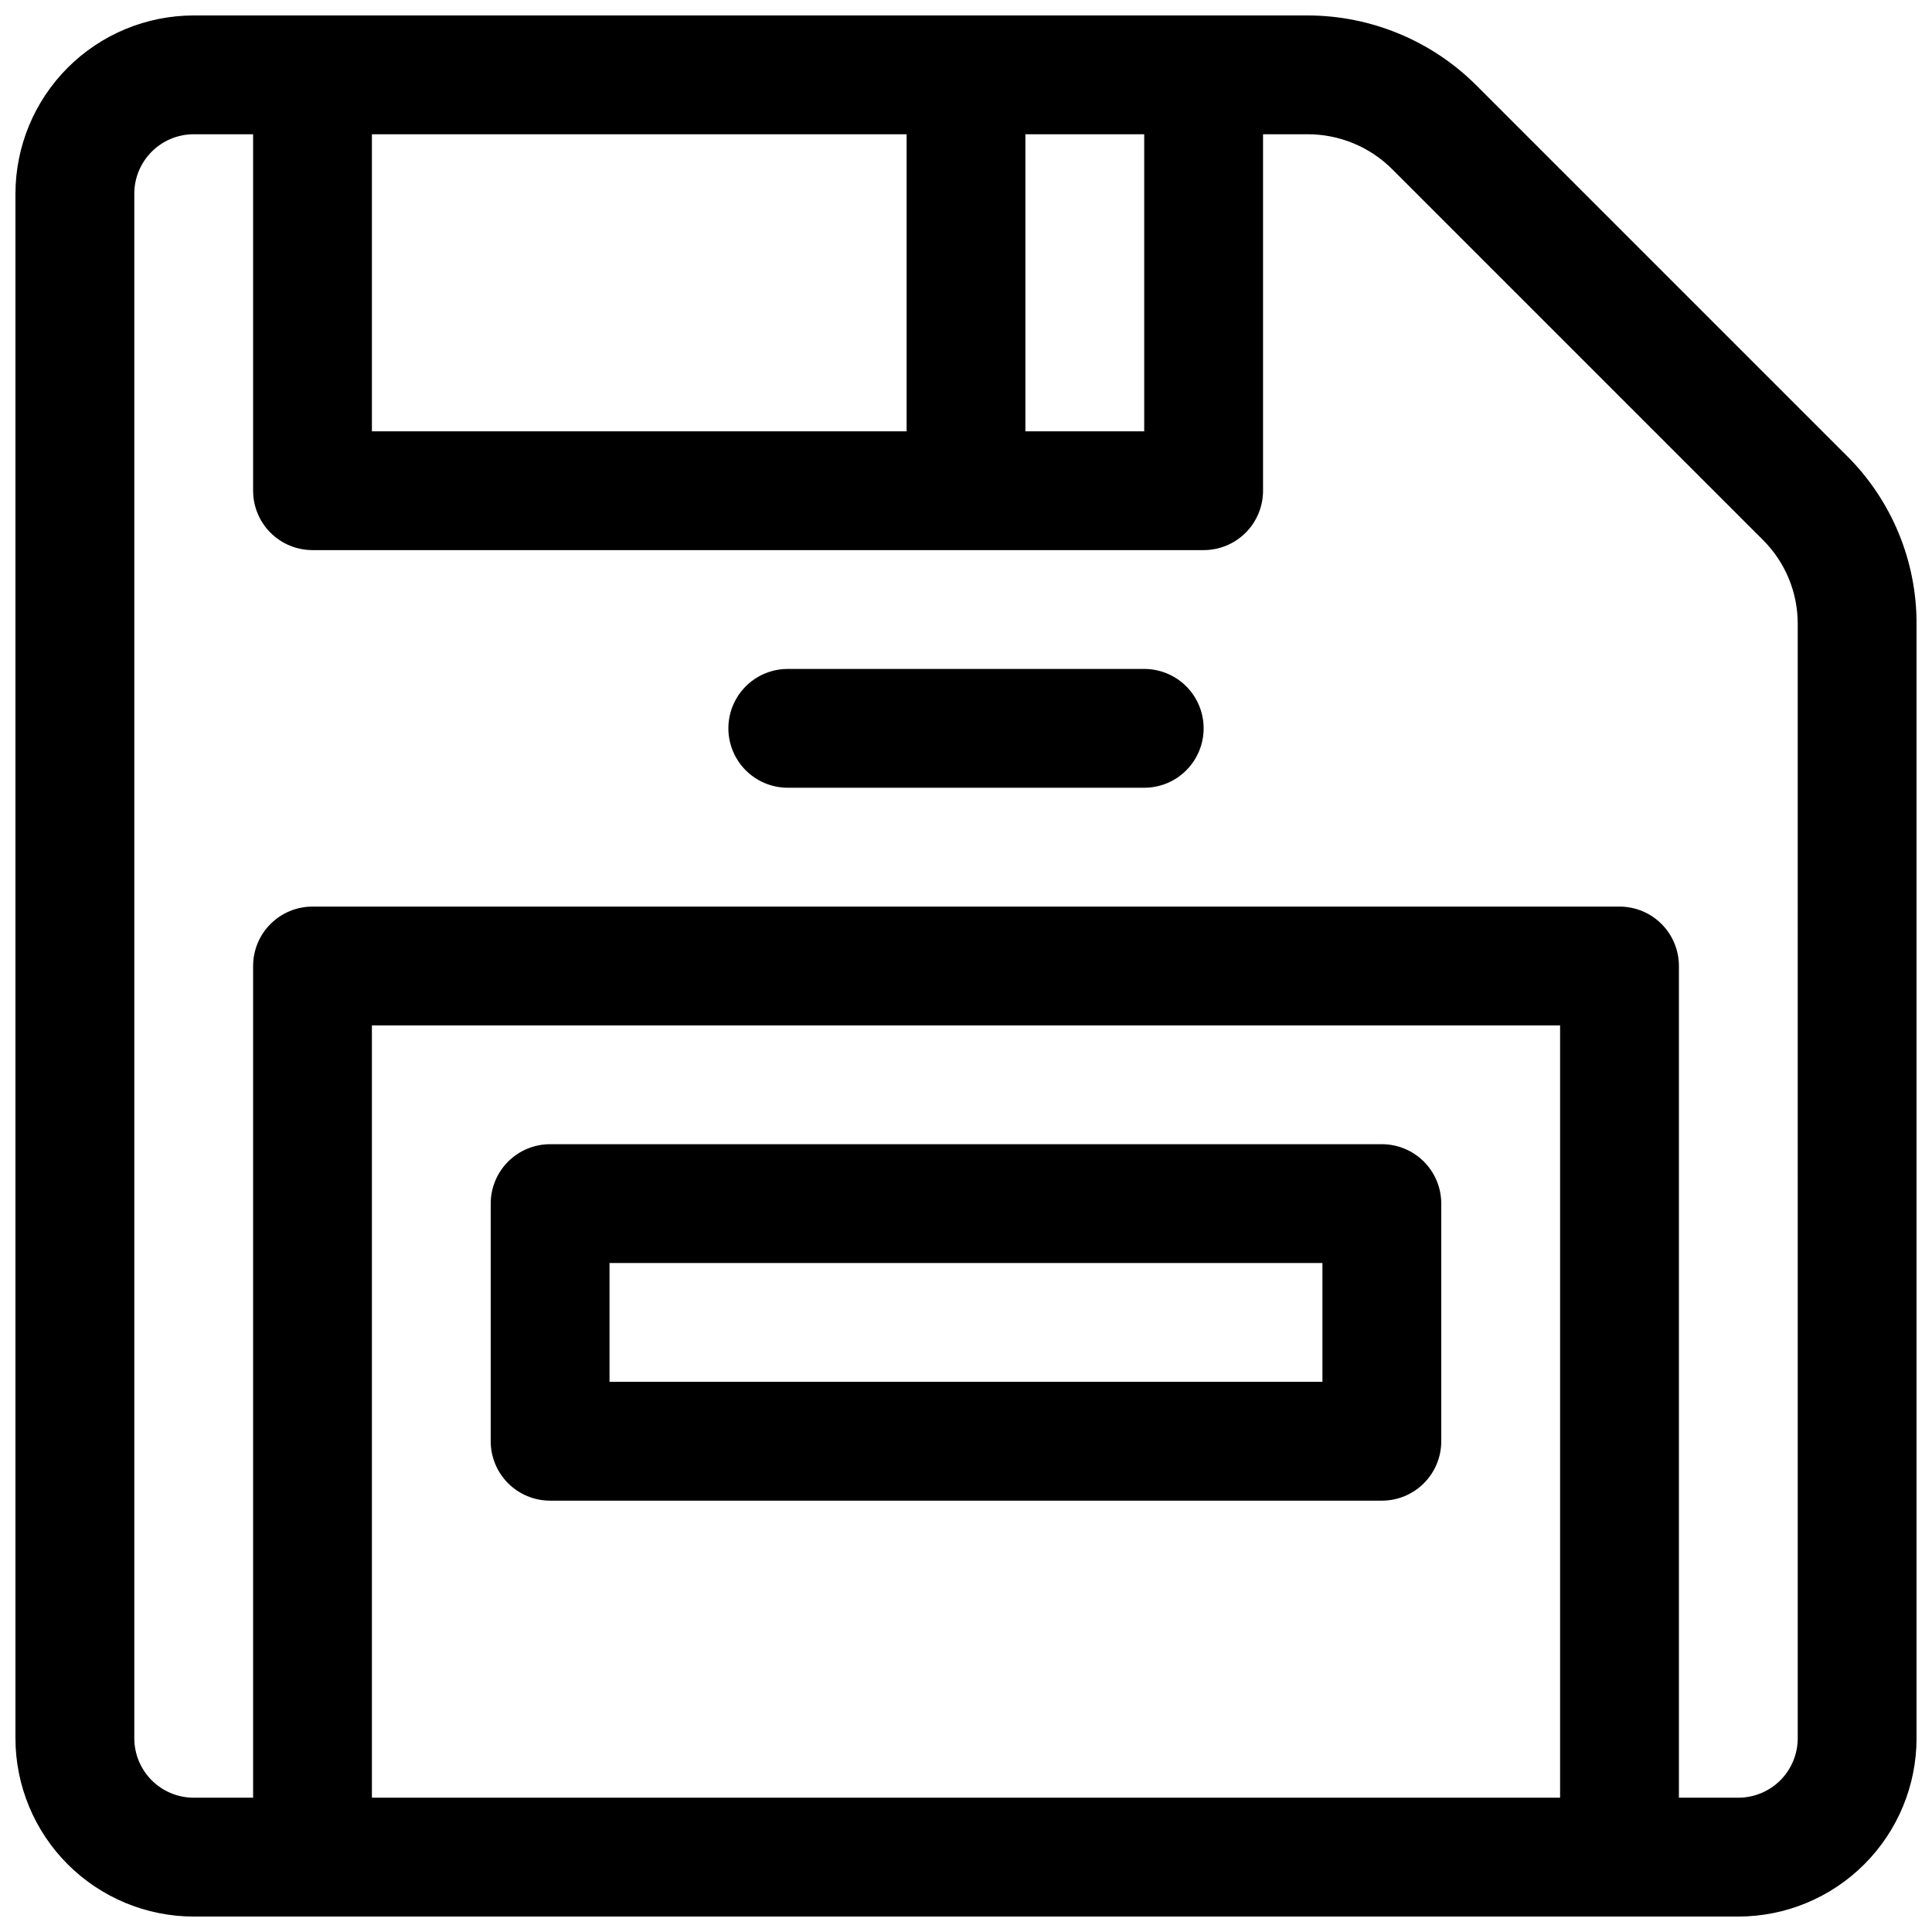 <?xml version="1.0" encoding="UTF-8"?>
<!-- Uploaded to: SVG Find, www.svgrepo.com, Generator: SVG Find Mixer Tools -->
<svg width="800px" height="800px" version="1.1" viewBox="144 144 512 512" xmlns="http://www.w3.org/2000/svg">
 <defs>
  <clipPath id="a">
   <path d="m148.09 148.09h503.81v503.81h-503.81z"/>
  </clipPath>
 </defs>
 <g clip-path="url(#a)">
  <path d="m633.45 264.82-98.277-98.277c-11.832-11.773-27.832-18.402-44.527-18.449h-295.32c-12.52 0.012-24.527 4.996-33.383 13.848-8.852 8.855-13.836 20.863-13.848 33.383v409.35c0.012 12.523 4.996 24.527 13.848 33.383 8.855 8.855 20.863 13.836 33.383 13.848h409.35c12.523-0.012 24.527-4.992 33.383-13.848 8.855-8.855 13.836-20.859 13.848-33.383v-295.32c0.043-16.715-6.602-32.75-18.449-44.535zm-390.89-6.519v-78.719h141.7v78.719zm173.18-78.719h31.488v78.719h-31.488zm141.7 440.83h-314.88v-204.67h314.88zm62.977-15.742c-0.004 4.172-1.664 8.176-4.613 11.129-2.953 2.949-6.957 4.609-11.129 4.613h-15.746v-220.41c0.004-4.176-1.656-8.184-4.609-11.137s-6.957-4.609-11.133-4.609h-346.37c-4.176 0-8.18 1.656-11.133 4.609-2.953 2.953-4.609 6.961-4.609 11.137v220.41h-15.746c-4.172-0.004-8.176-1.664-11.125-4.613-2.953-2.953-4.613-6.957-4.617-11.129v-409.35c0.004-4.172 1.664-8.176 4.617-11.125 2.949-2.953 6.953-4.613 11.125-4.617h15.746v94.465c0 4.176 1.656 8.18 4.609 11.133 2.953 2.953 6.957 4.613 11.133 4.609h236.16c4.176 0.004 8.18-1.656 11.133-4.609 2.953-2.953 4.609-6.957 4.609-11.133v-94.465h11.93c8.348 0.023 16.348 3.336 22.266 9.227l98.277 98.277c5.922 5.894 9.242 13.91 9.223 22.27zm-157.44-267.65c0 4.176-1.66 8.18-4.613 11.133s-6.957 4.609-11.133 4.609h-94.465c-5.625 0-10.82-3-13.633-7.871-2.812-4.871-2.812-10.871 0-15.746 2.812-4.871 8.008-7.871 13.633-7.871h94.465c4.176 0 8.18 1.66 11.133 4.609 2.953 2.953 4.613 6.961 4.613 11.137zm-173.19 204.67h220.42c4.176 0 8.18-1.656 11.133-4.609 2.953-2.953 4.613-6.961 4.609-11.137v-62.973c0.004-4.18-1.656-8.184-4.609-11.137s-6.957-4.609-11.133-4.609h-220.42c-4.176 0-8.18 1.656-11.133 4.609s-4.609 6.957-4.609 11.137v62.977-0.004c0 4.176 1.656 8.184 4.609 11.137 2.953 2.953 6.957 4.609 11.133 4.609zm15.742-62.977h188.93v31.488h-188.93z"/>
 </g>
</svg>